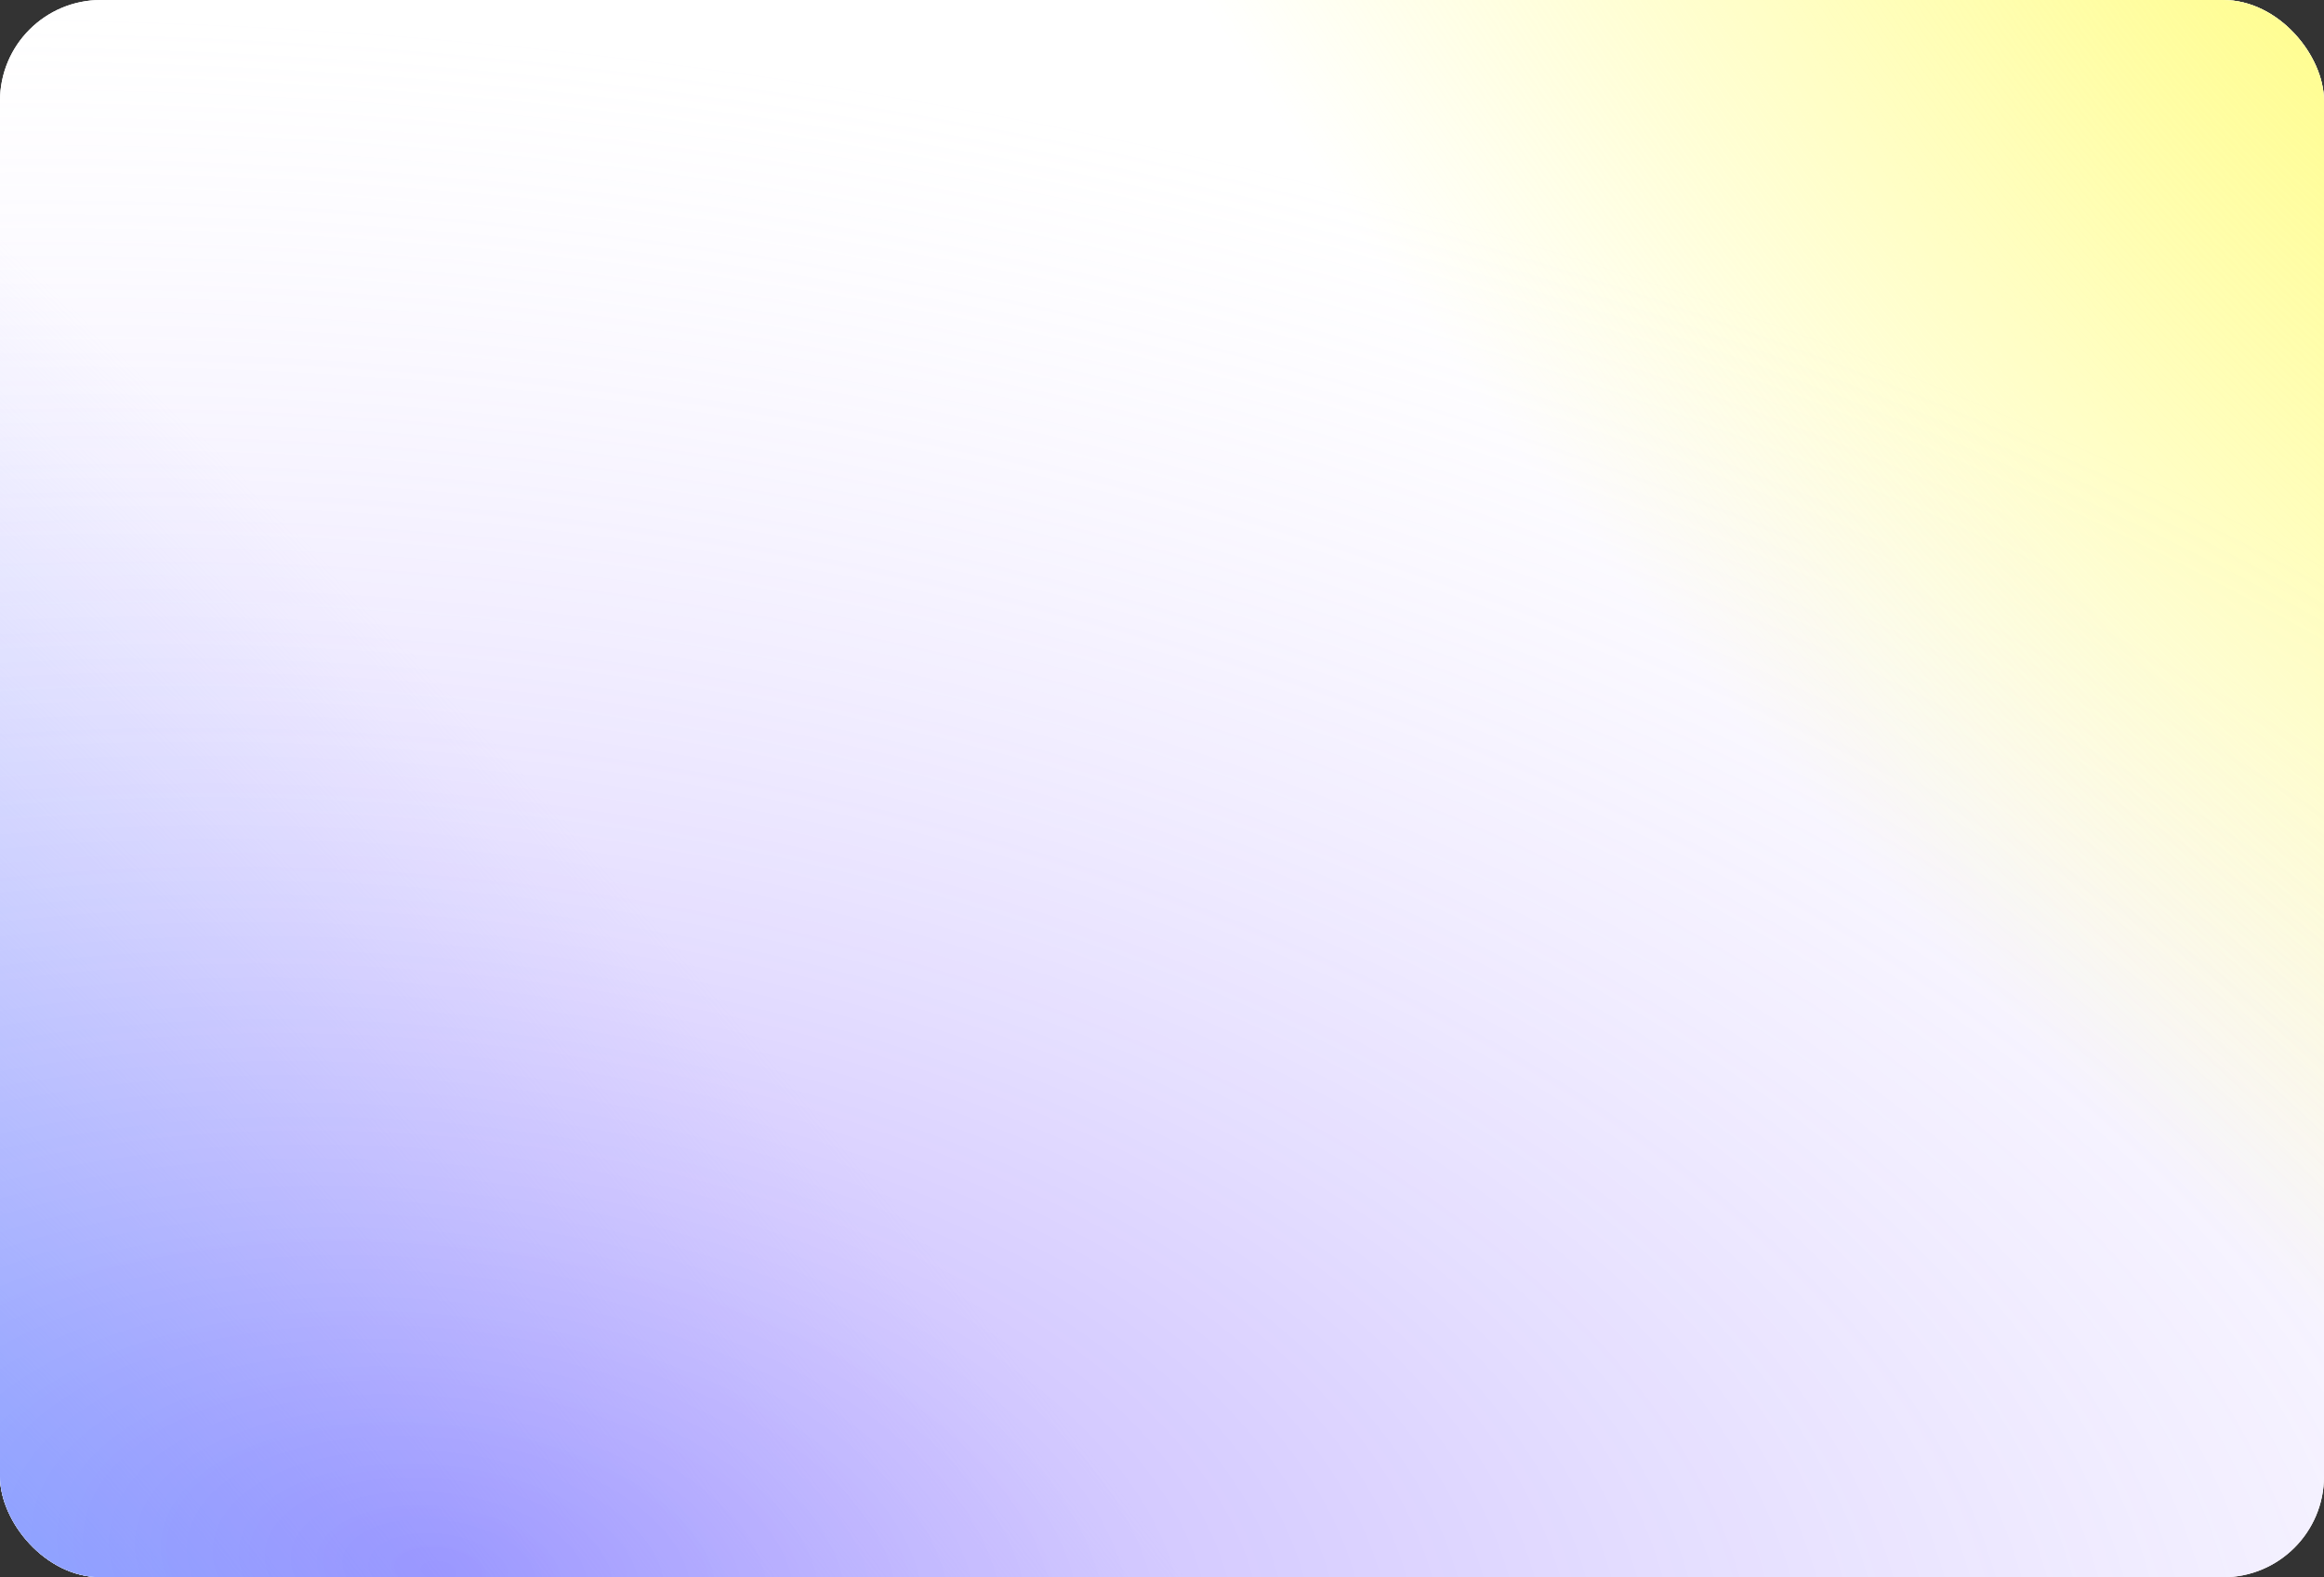 <svg width="507" height="344" viewBox="0 0 507 344" fill="none" xmlns="http://www.w3.org/2000/svg">
<rect x="0" y="0" width="507" height="344" fill="#333333" stroke="none"/>
<rect width="507" height="344" rx="22" fill="url(#paint0_linear_186_502)" fill-opacity="0.2"/>
<rect width="507" height="344" rx="22" fill="url(#paint1_radial_186_502)"/>
<rect width="507" height="344" rx="22" fill="url(#paint2_radial_186_502)"/>
<rect width="507" height="344" rx="22" fill="url(#paint3_radial_186_502)"/>
<rect width="507" height="344" rx="22" fill="white"/>
<rect width="507" height="344" rx="22" fill="white"/>
<rect width="507" height="344" rx="22" fill="url(#paint4_radial_186_502)"/>
<rect width="507" height="344" rx="22" fill="url(#paint5_radial_186_502)"/>
<rect width="507" height="344" rx="22" fill="url(#paint6_radial_186_502)"/>
<defs>
<linearGradient id="paint0_linear_186_502" x1="253.5" y1="0" x2="343.014" y2="386.43" gradientUnits="userSpaceOnUse">
<stop stop-color="white"/>
<stop offset="1" stop-color="#D0D0D0"/>
</linearGradient>
<radialGradient id="paint1_radial_186_502" cx="0" cy="0" r="1" gradientTransform="matrix(42.131 -129.086 365.859 64.666 168.393 361.129)" gradientUnits="userSpaceOnUse">
<stop stop-color="#9FD4FF"/>
<stop offset="1" stop-color="#9FD4FF" stop-opacity="0"/>
</radialGradient>
<radialGradient id="paint2_radial_186_502" cx="0" cy="0" r="1" gradientTransform="matrix(189.969 -185.447 260.304 118.067 -9.343 357.447)" gradientUnits="userSpaceOnUse">
<stop stop-color="#9E36FF" stop-opacity="0.34"/>
<stop offset="1" stop-color="#8A36FF" stop-opacity="0"/>
</radialGradient>
<radialGradient id="paint3_radial_186_502" cx="0" cy="0" r="1" gradientTransform="matrix(-137.65 178.255 -444.377 -346.028 538.142 -52.851)" gradientUnits="userSpaceOnUse">
<stop stop-color="#FFFC56" stop-opacity="0.5"/>
<stop offset="1" stop-color="#FFFC56" stop-opacity="0"/>
</radialGradient>
<radialGradient id="paint4_radial_186_502" cx="0" cy="0" r="1" gradientTransform="matrix(157.354 -126.342 447.157 514.441 5.4317e-06 344)" gradientUnits="userSpaceOnUse">
<stop stop-color="#9FD4FF"/>
<stop offset="1" stop-color="#CFD2FF" stop-opacity="0"/>
</radialGradient>
<radialGradient id="paint5_radial_186_502" cx="0" cy="0" r="1" gradientTransform="matrix(103.886 -321.109 626.599 103.962 100.335 344)" gradientUnits="userSpaceOnUse">
<stop stop-color="#5836FF" stop-opacity="0.44"/>
<stop offset="1" stop-color="#E7D6FF" stop-opacity="0"/>
</radialGradient>
<radialGradient id="paint6_radial_186_502" cx="0" cy="0" r="1" gradientTransform="matrix(-133.381 165.12 -349.621 -424.658 507 -12.509)" gradientUnits="userSpaceOnUse">
<stop stop-color="#FFFC56" stop-opacity="0.7"/>
<stop offset="1" stop-color="#FFFC56" stop-opacity="0"/>
</radialGradient>
</defs>
</svg>
